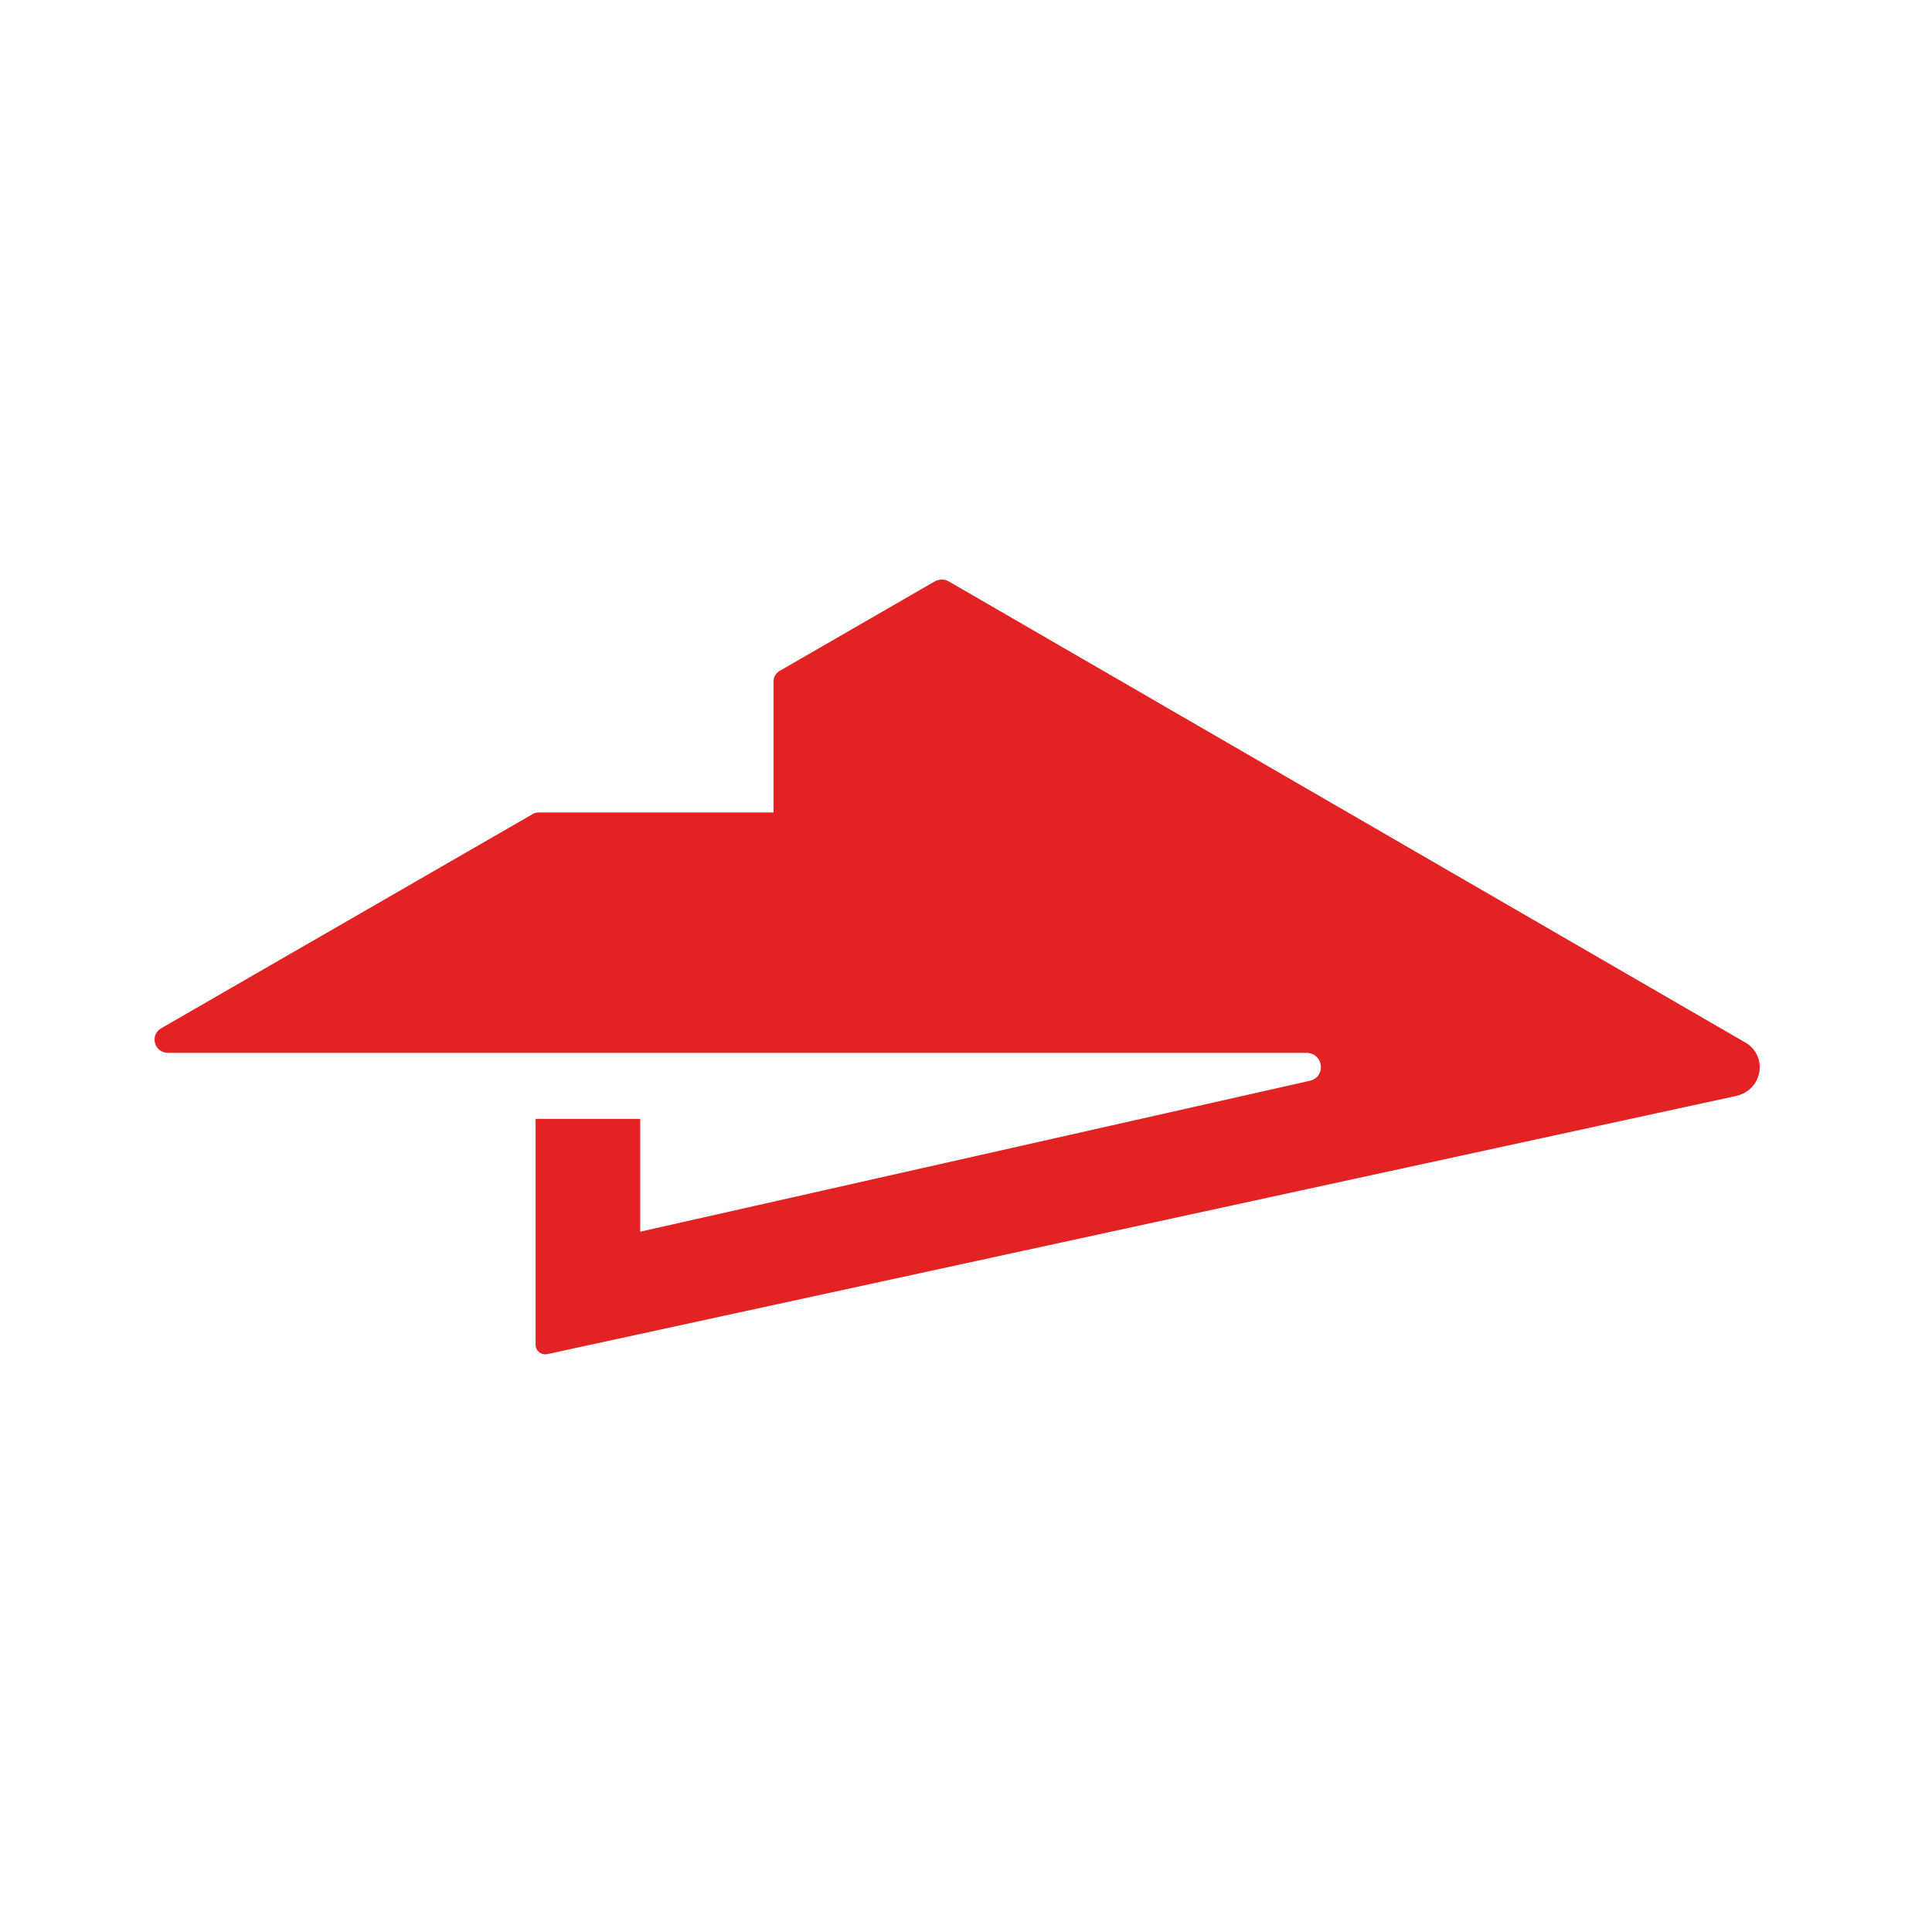<svg width="50" height="50" viewBox="0 0 50 50" fill="none" xmlns="http://www.w3.org/2000/svg">
<g style="mix-blend-mode:luminosity">
<path d="M45.132 26.959L24.556 15.048C24.442 14.984 24.302 14.984 24.189 15.048L20.179 17.362C20.079 17.42 20.019 17.523 20.019 17.632V21.026H13.941C13.887 21.026 13.827 21.039 13.781 21.071L4.173 26.611C3.866 26.791 3.993 27.248 4.353 27.248H33.803C34.263 27.248 34.33 27.884 33.883 27.974L16.569 31.876V28.957H13.861V34.807C13.861 34.961 14.007 35.077 14.168 35.044L44.918 28.366C45.632 28.218 45.772 27.293 45.132 26.959Z" fill="#E32323"/>
</g>
</svg>
